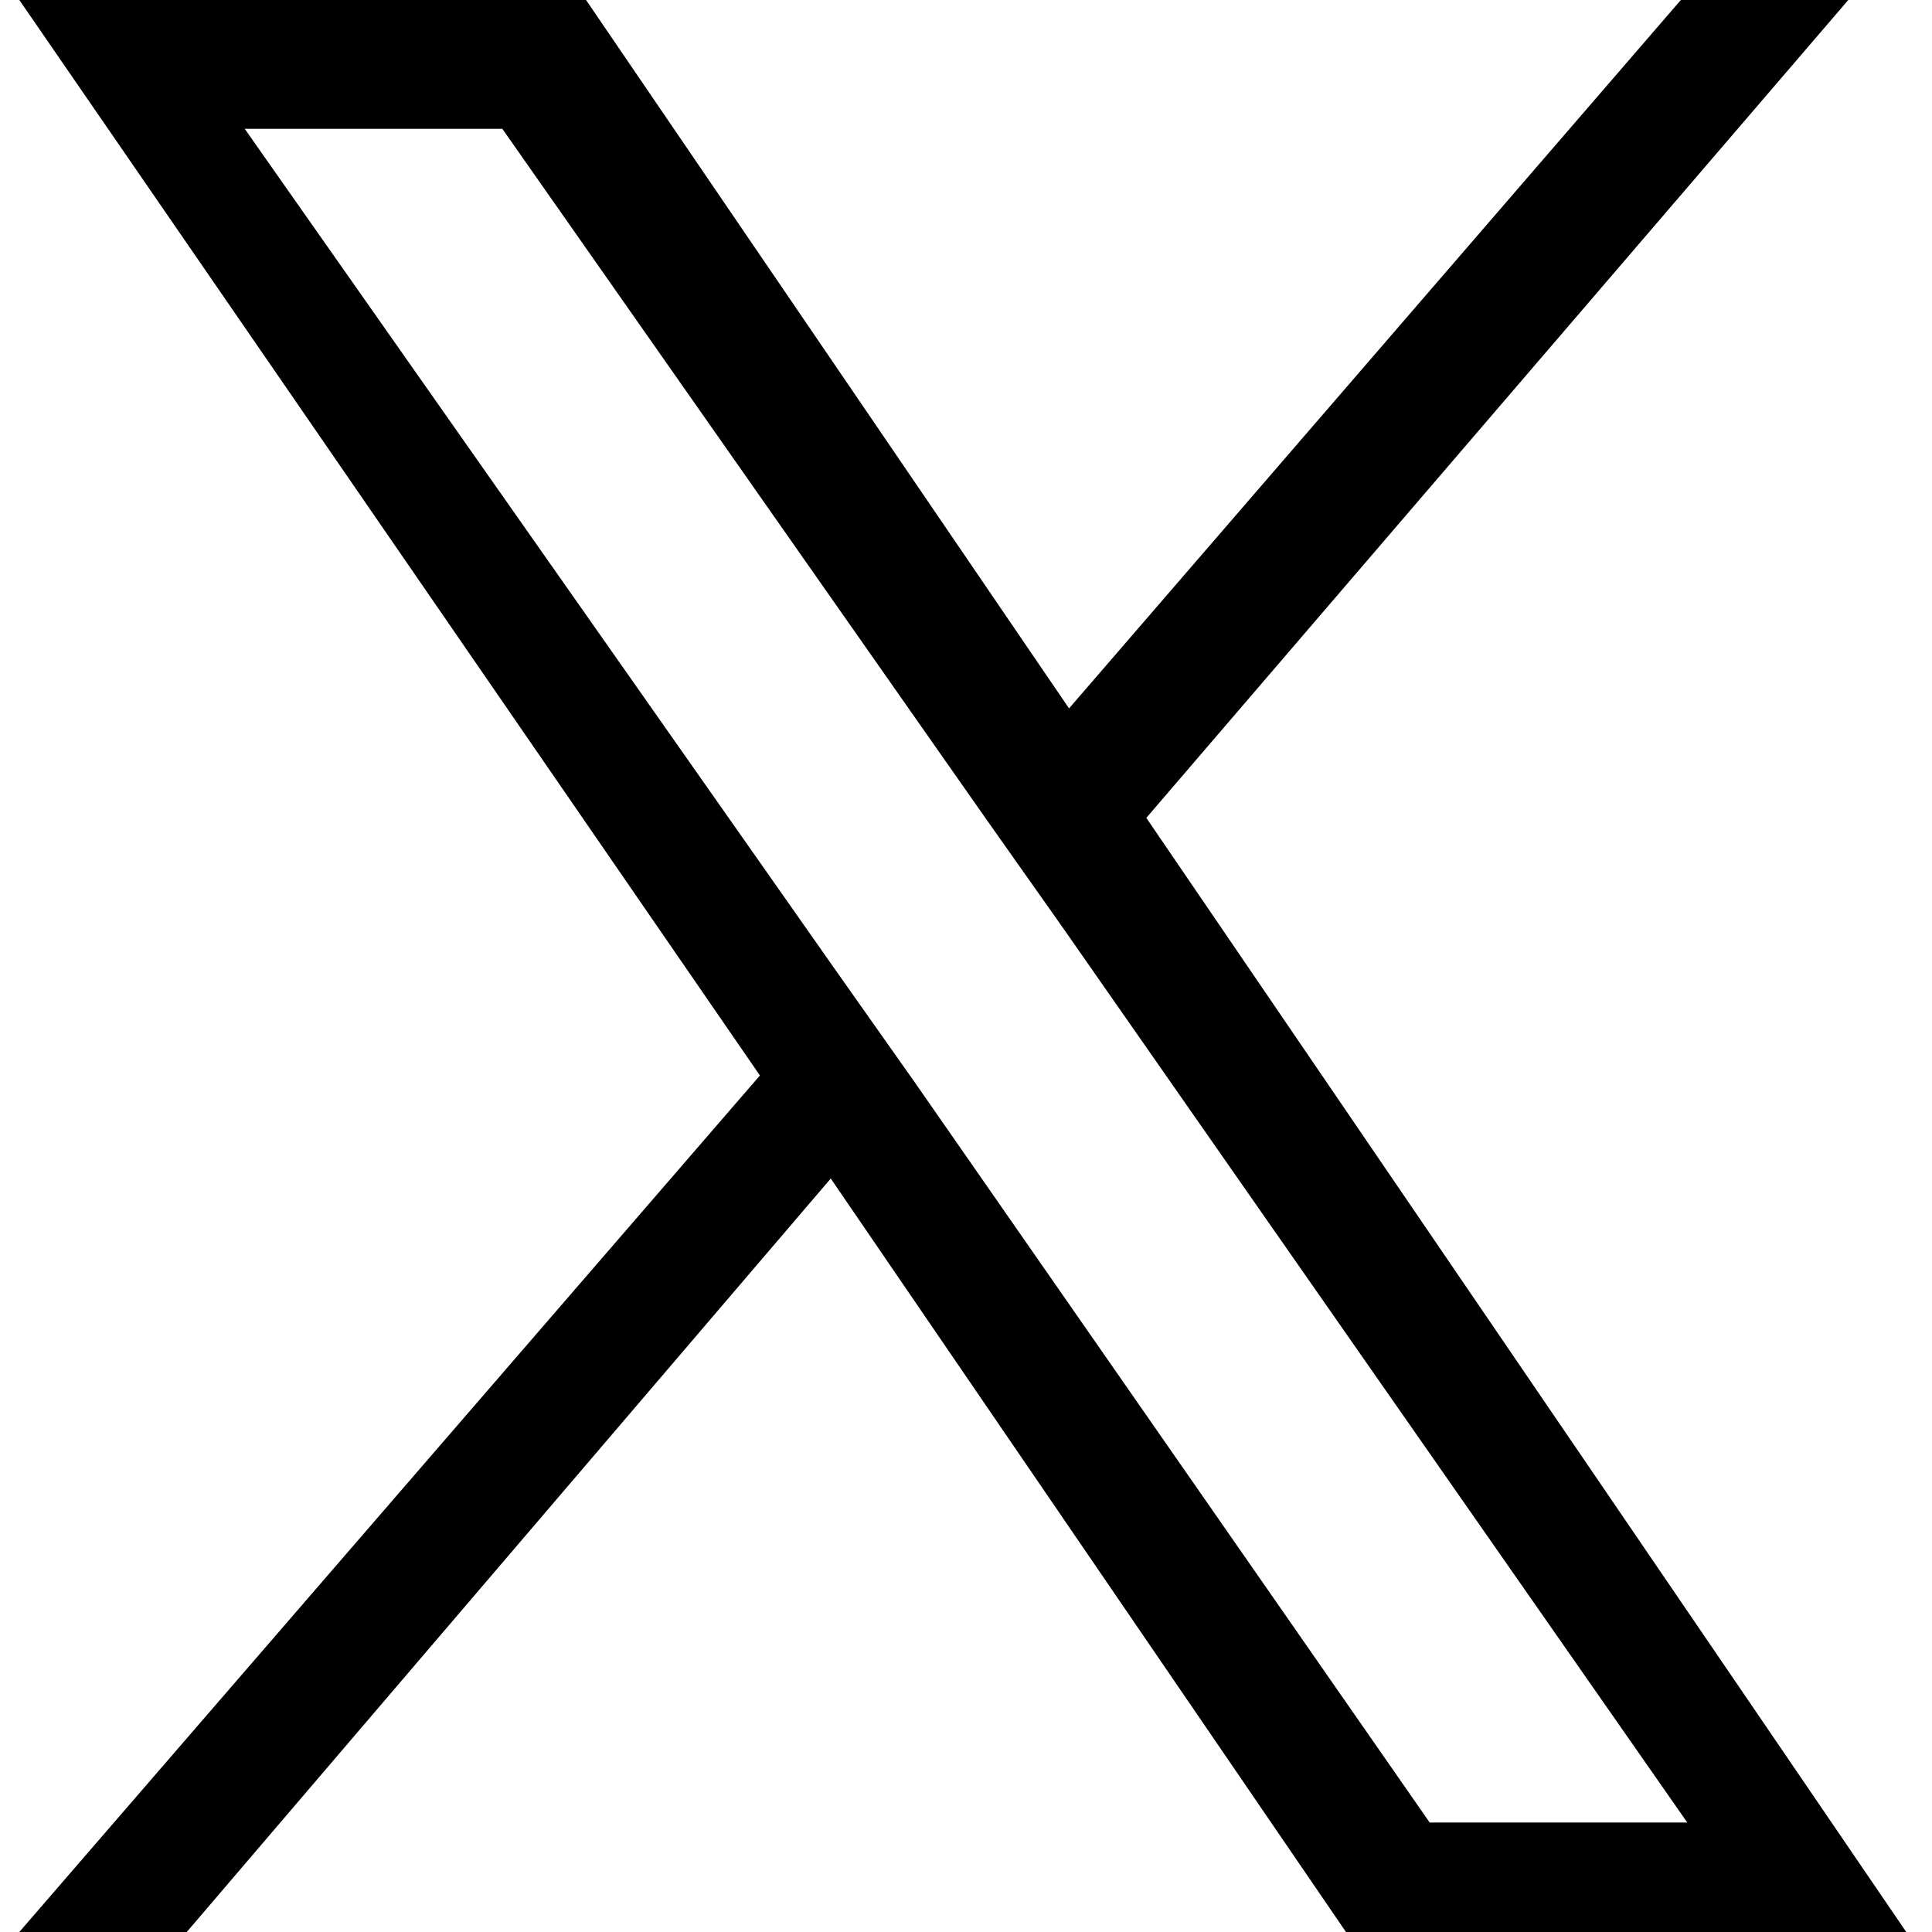 <?xml version="1.0" encoding="utf-8"?>
<!-- Generator: Adobe Illustrator 27.9.0, SVG Export Plug-In . SVG Version: 6.00 Build 0)  -->
<svg version="1.1" id="_レイヤー_2" xmlns="http://www.w3.org/2000/svg" xmlns:xlink="http://www.w3.org/1999/xlink" x="0px"
	 y="0px" viewBox="0 0 30 30" style="enable-background:new 0 0 30 30;" xml:space="preserve">
<g id="_レイヤー_1-2">
	<path d="M17.8,12.7L28.7,0h-2.6l-9.5,11L9.1,0H0.3l11.5,16.7L0.3,30h2.6l10-11.7l8,11.7h8.7L17.8,12.7L17.8,12.7z M14.2,16.8
		L13,15.1L3.8,2h4l7.5,10.7l1.2,1.7l9.7,13.9h-4L14.2,16.8L14.2,16.8L14.2,16.8z"/>
</g>
</svg>
